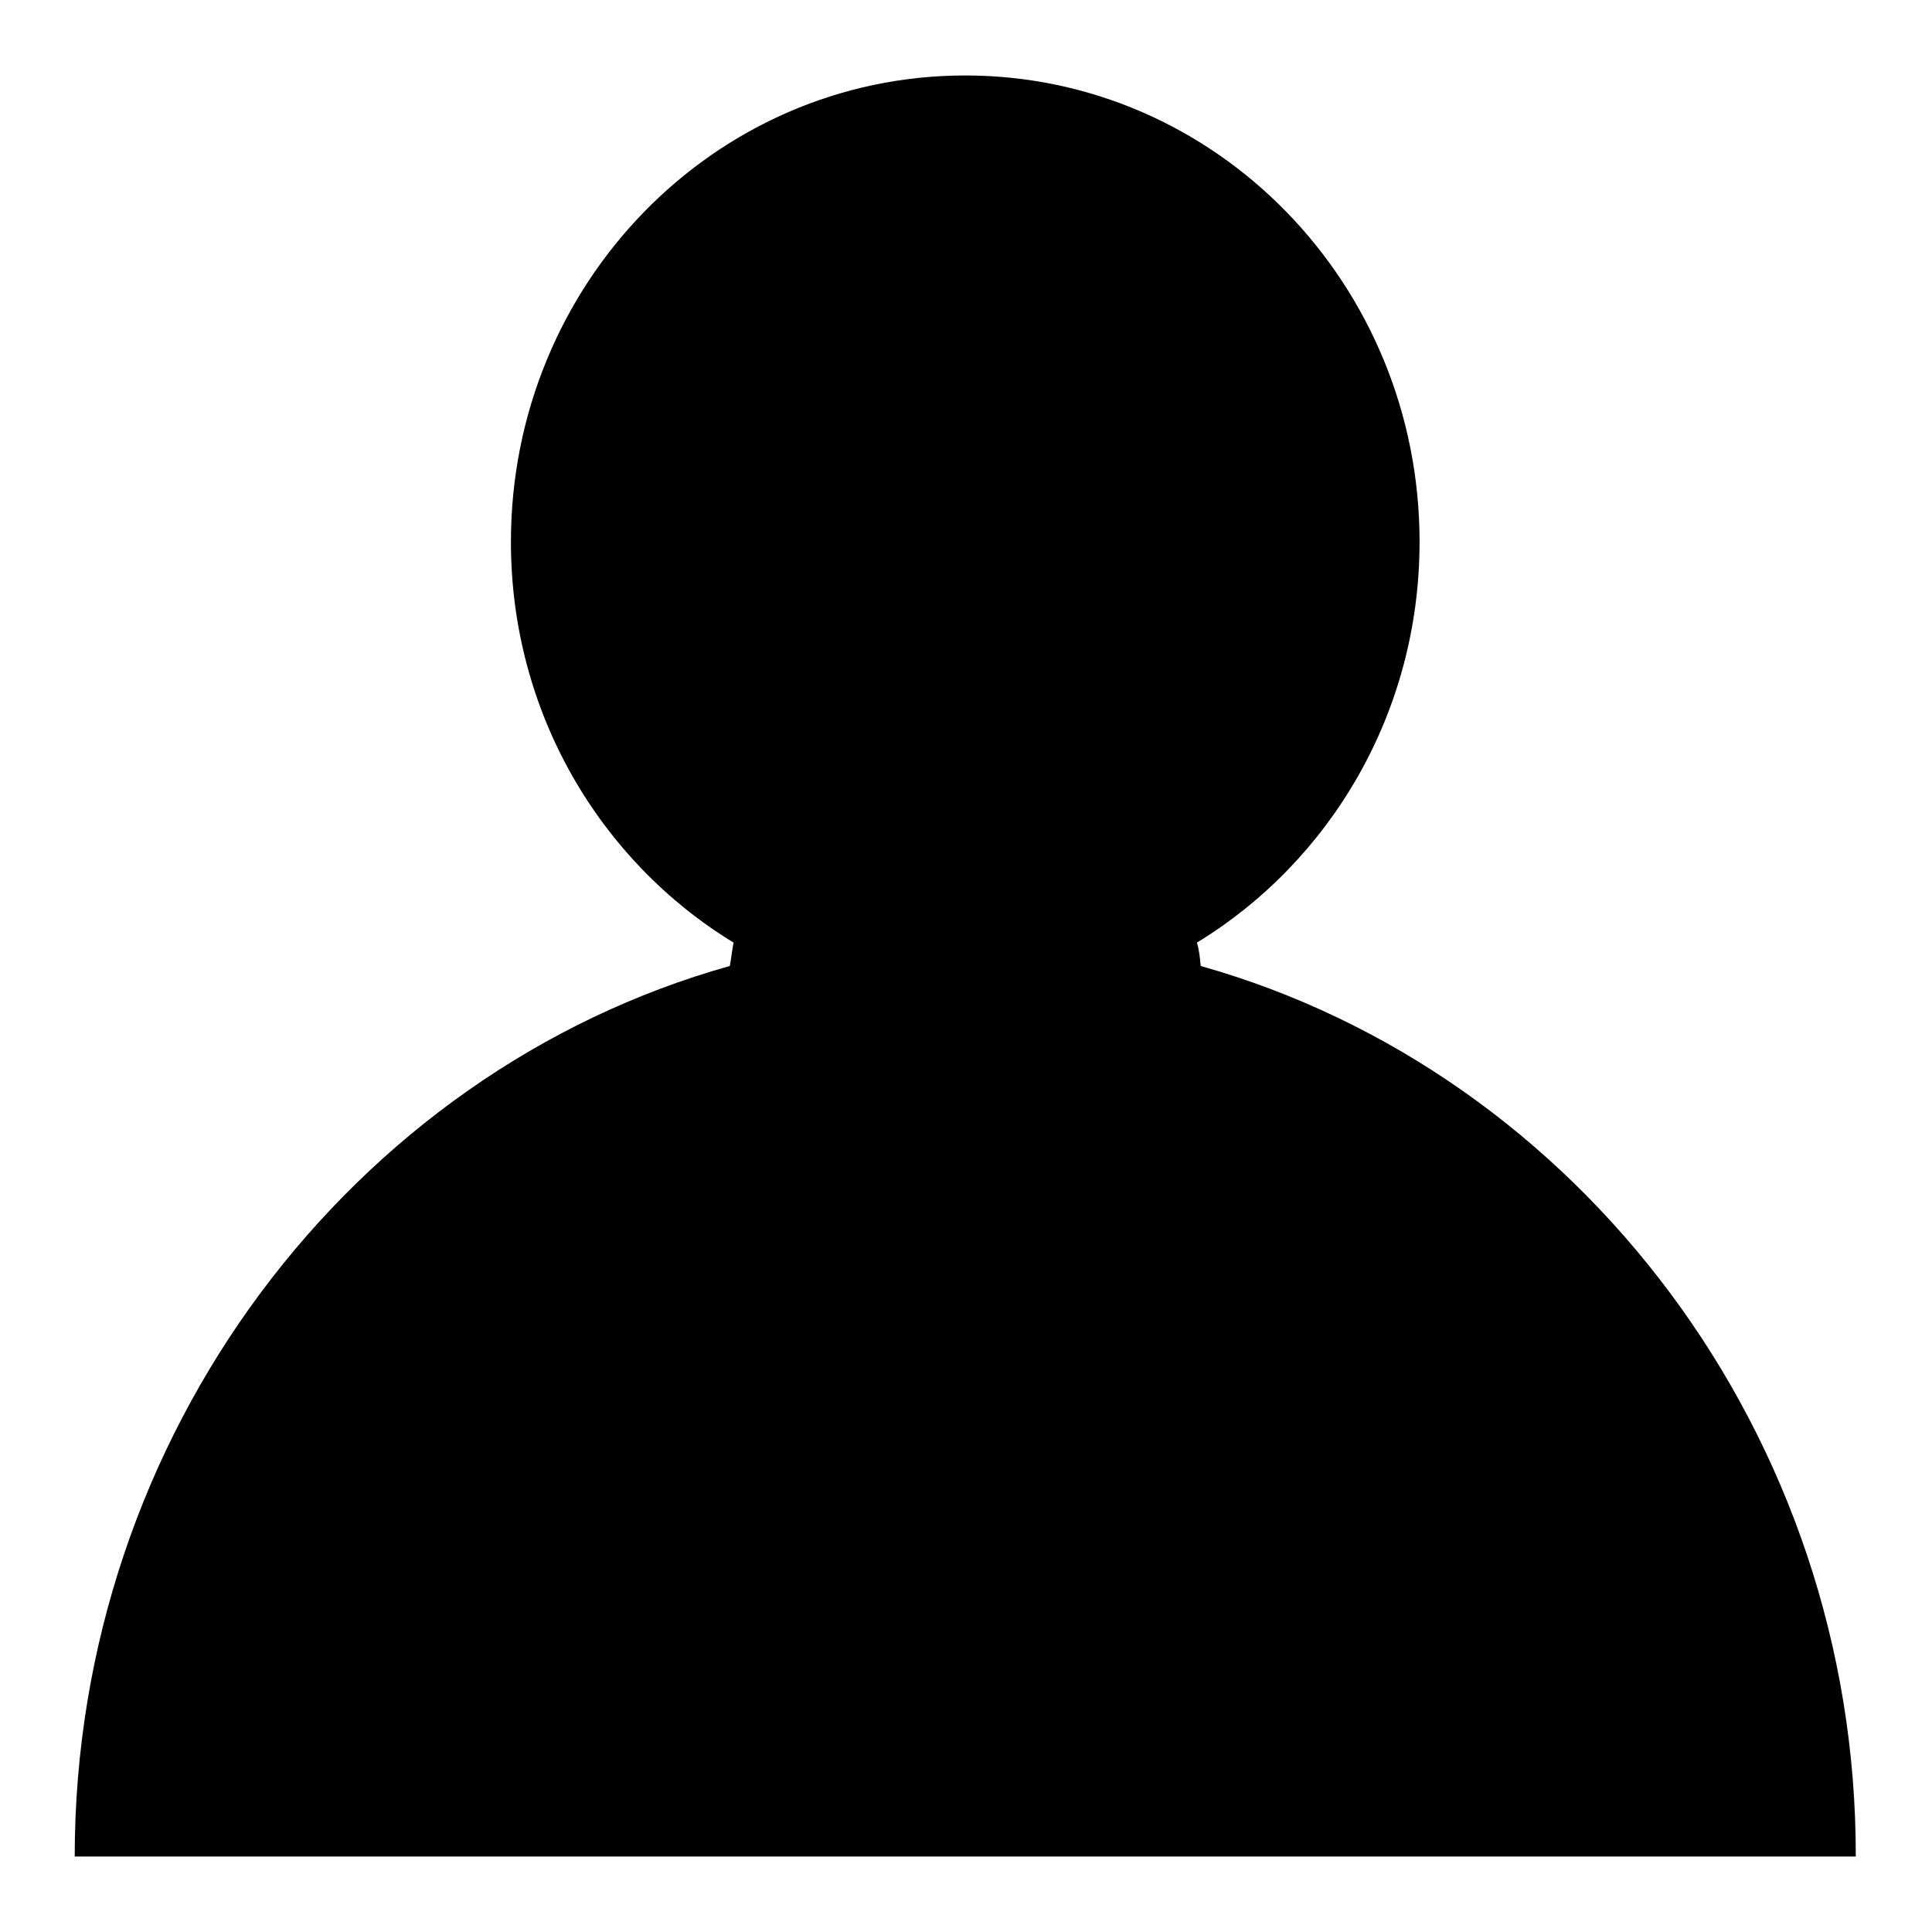 <?xml version="1.0" encoding="utf-8"?>
<!-- Svg Vector Icons : http://www.onlinewebfonts.com/icon -->
<!DOCTYPE svg PUBLIC "-//W3C//DTD SVG 1.1//EN" "http://www.w3.org/Graphics/SVG/1.1/DTD/svg11.dtd">
<svg version="1.1" xmlns="http://www.w3.org/2000/svg" xmlns:xlink="http://www.w3.org/1999/xlink" x="0px" y="0px" viewBox="0 0 256 256" enable-background="new 0 0 256 256" xml:space="preserve">
<g><g><path fill="#000000" d="M159.1,128c-0.1-1.1-0.2-2.1-0.5-3.1c17.7-10.8,29.5-30.5,29.5-53.1c0-34.1-26.9-61.8-60.2-61.8c-33.3,0-60.2,27.7-60.2,61.8c0,22.6,11.8,42.3,29.5,53.1c-0.2,1-0.3,2.1-0.5,3.1c-50,14-86.8,62.1-86.8,118c68,0,142.7,0,236,0C246,190.2,209.2,142.1,159.1,128z"/></g></g>
</svg>